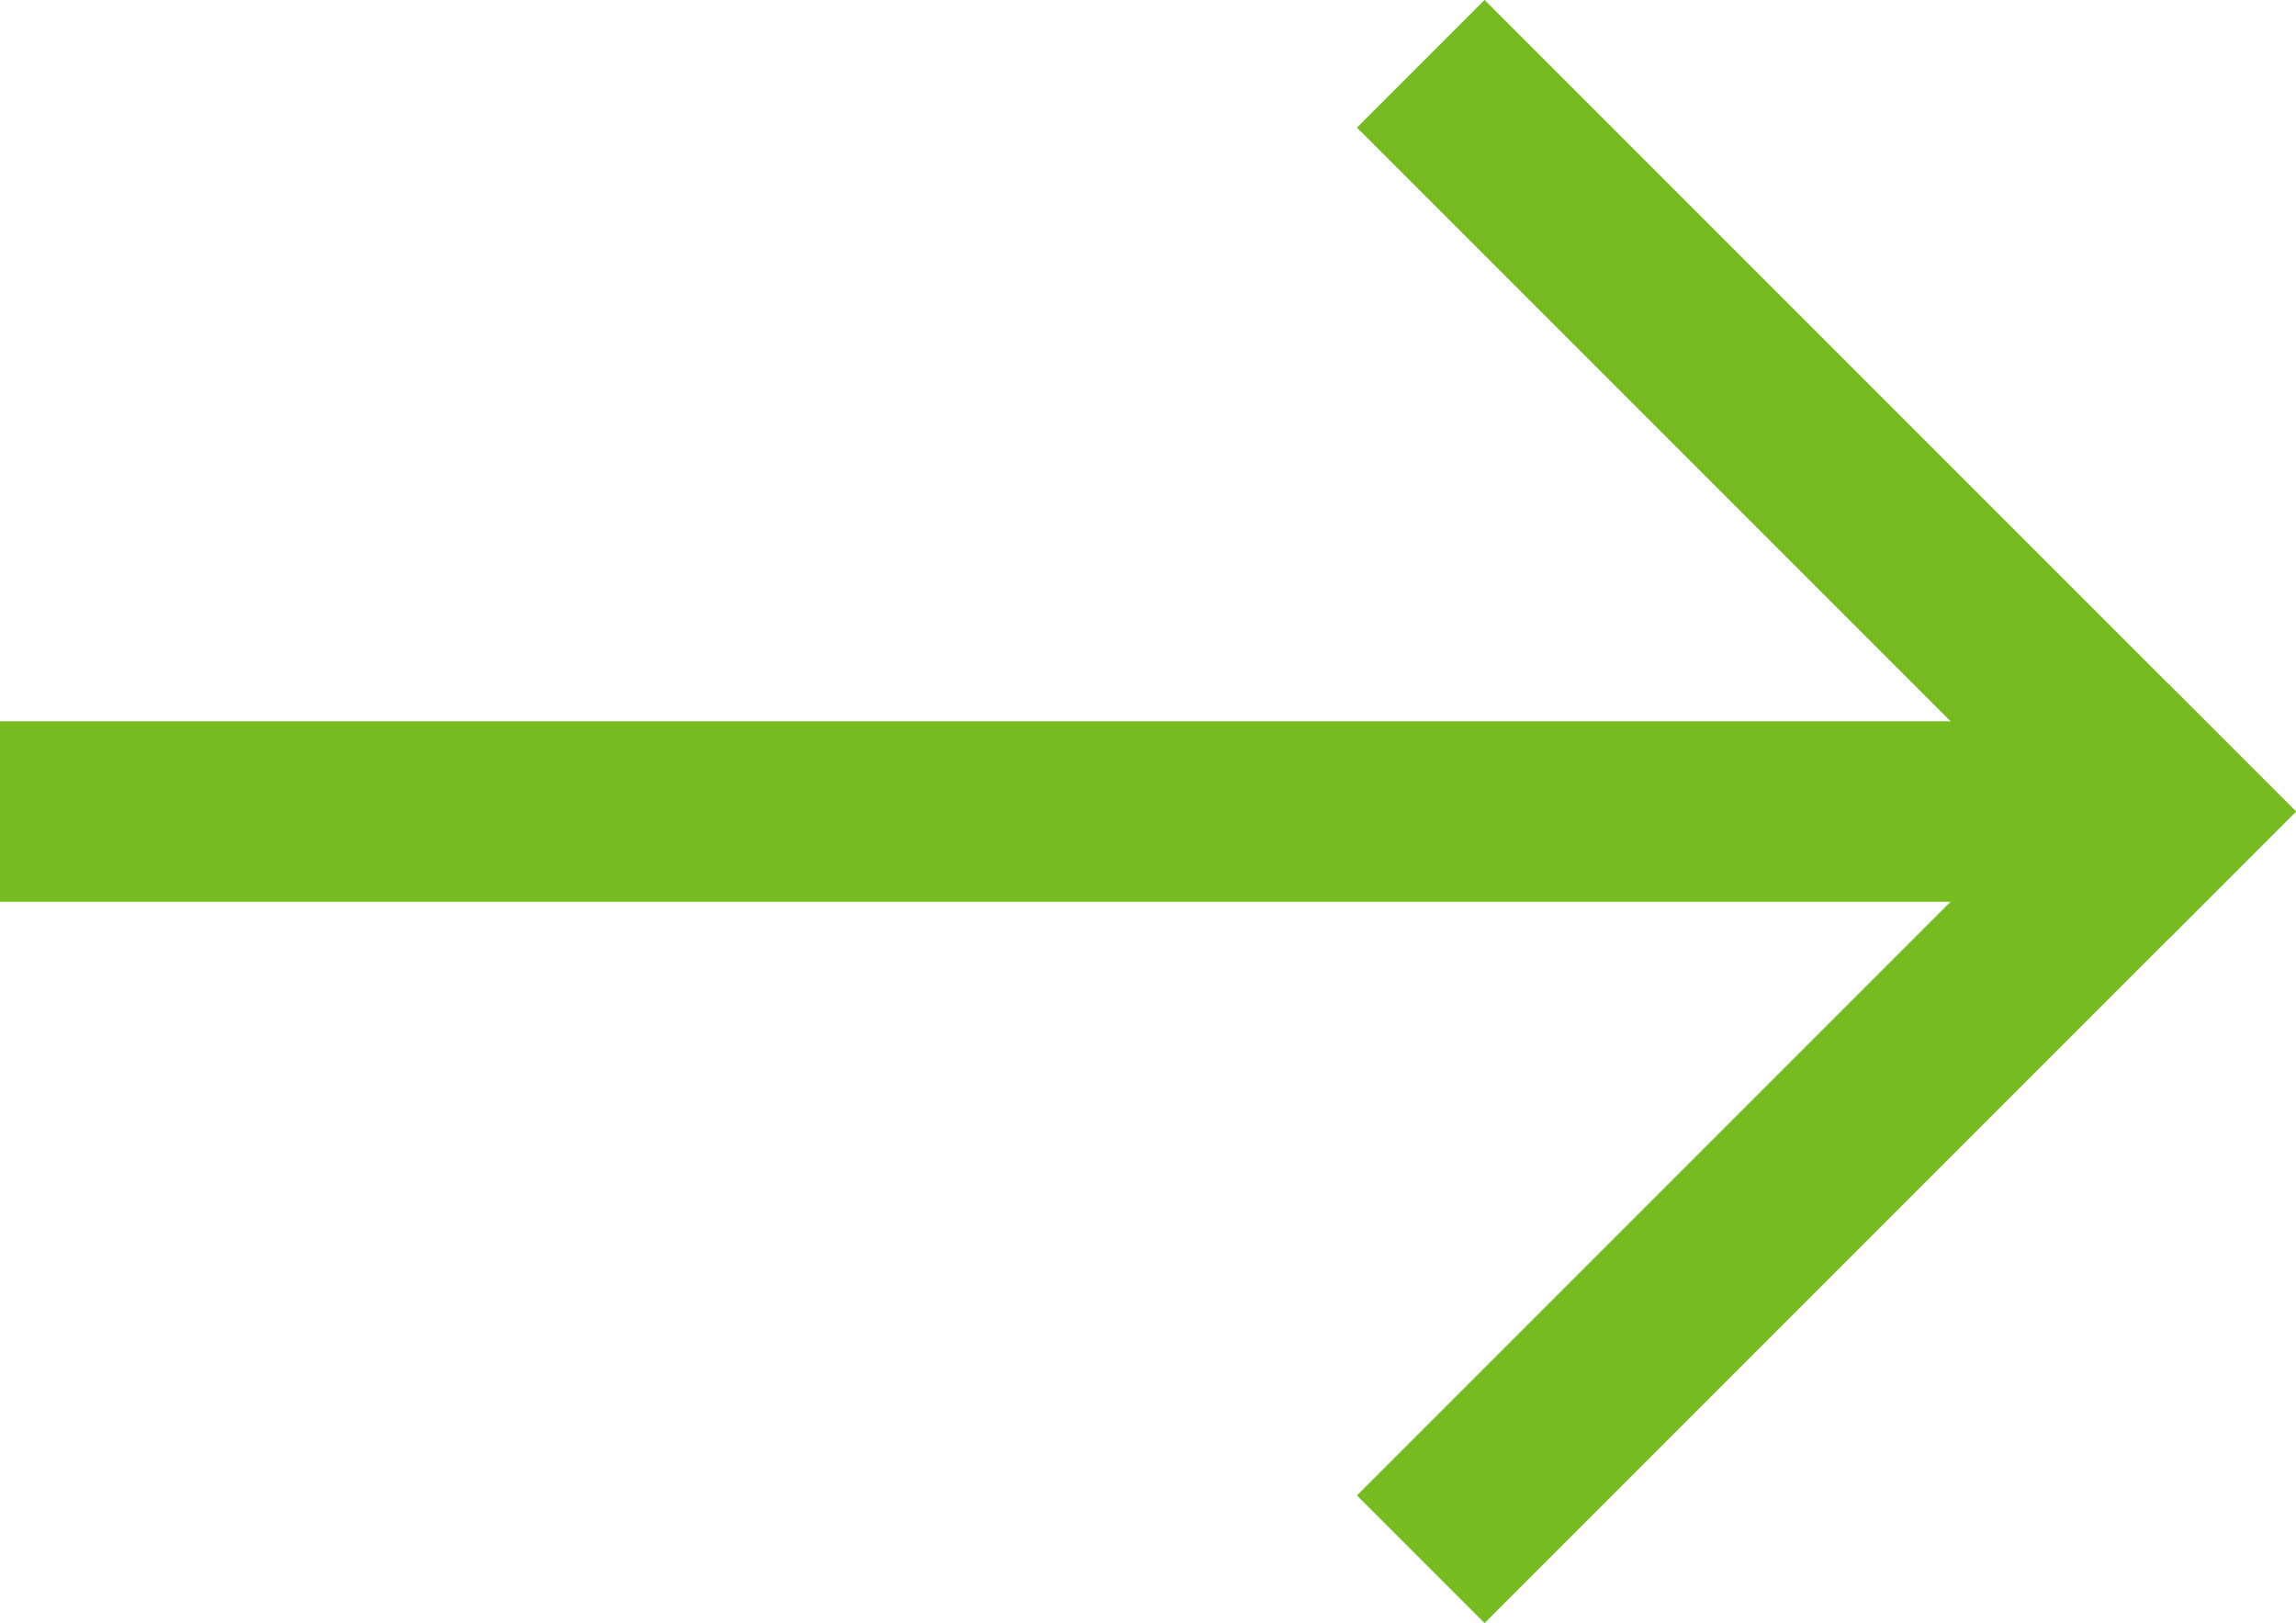 <svg xmlns="http://www.w3.org/2000/svg" width="25.443" height="17.985" viewBox="0 0 25.443 17.985">
  <g id="Group_1218" data-name="Group 1218" transform="translate(-1.452 -2.073)">
    <line id="Line_9" data-name="Line 9" x2="7.578" y2="7.578" transform="translate(17.903 3.487)" fill="none" stroke="#76bc21" stroke-linecap="square" stroke-width="2"/>
    <line id="Line_10" data-name="Line 10" y1="7.578" x2="7.578" transform="translate(17.903 11.065)" fill="none" stroke="#76bc21" stroke-linecap="square" stroke-width="2"/>
    <line id="Line_147" data-name="Line 147" x1="24.371" transform="translate(1.452 11.065)" fill="none" stroke="#76bc21" stroke-width="2"/>
  </g>
</svg>
